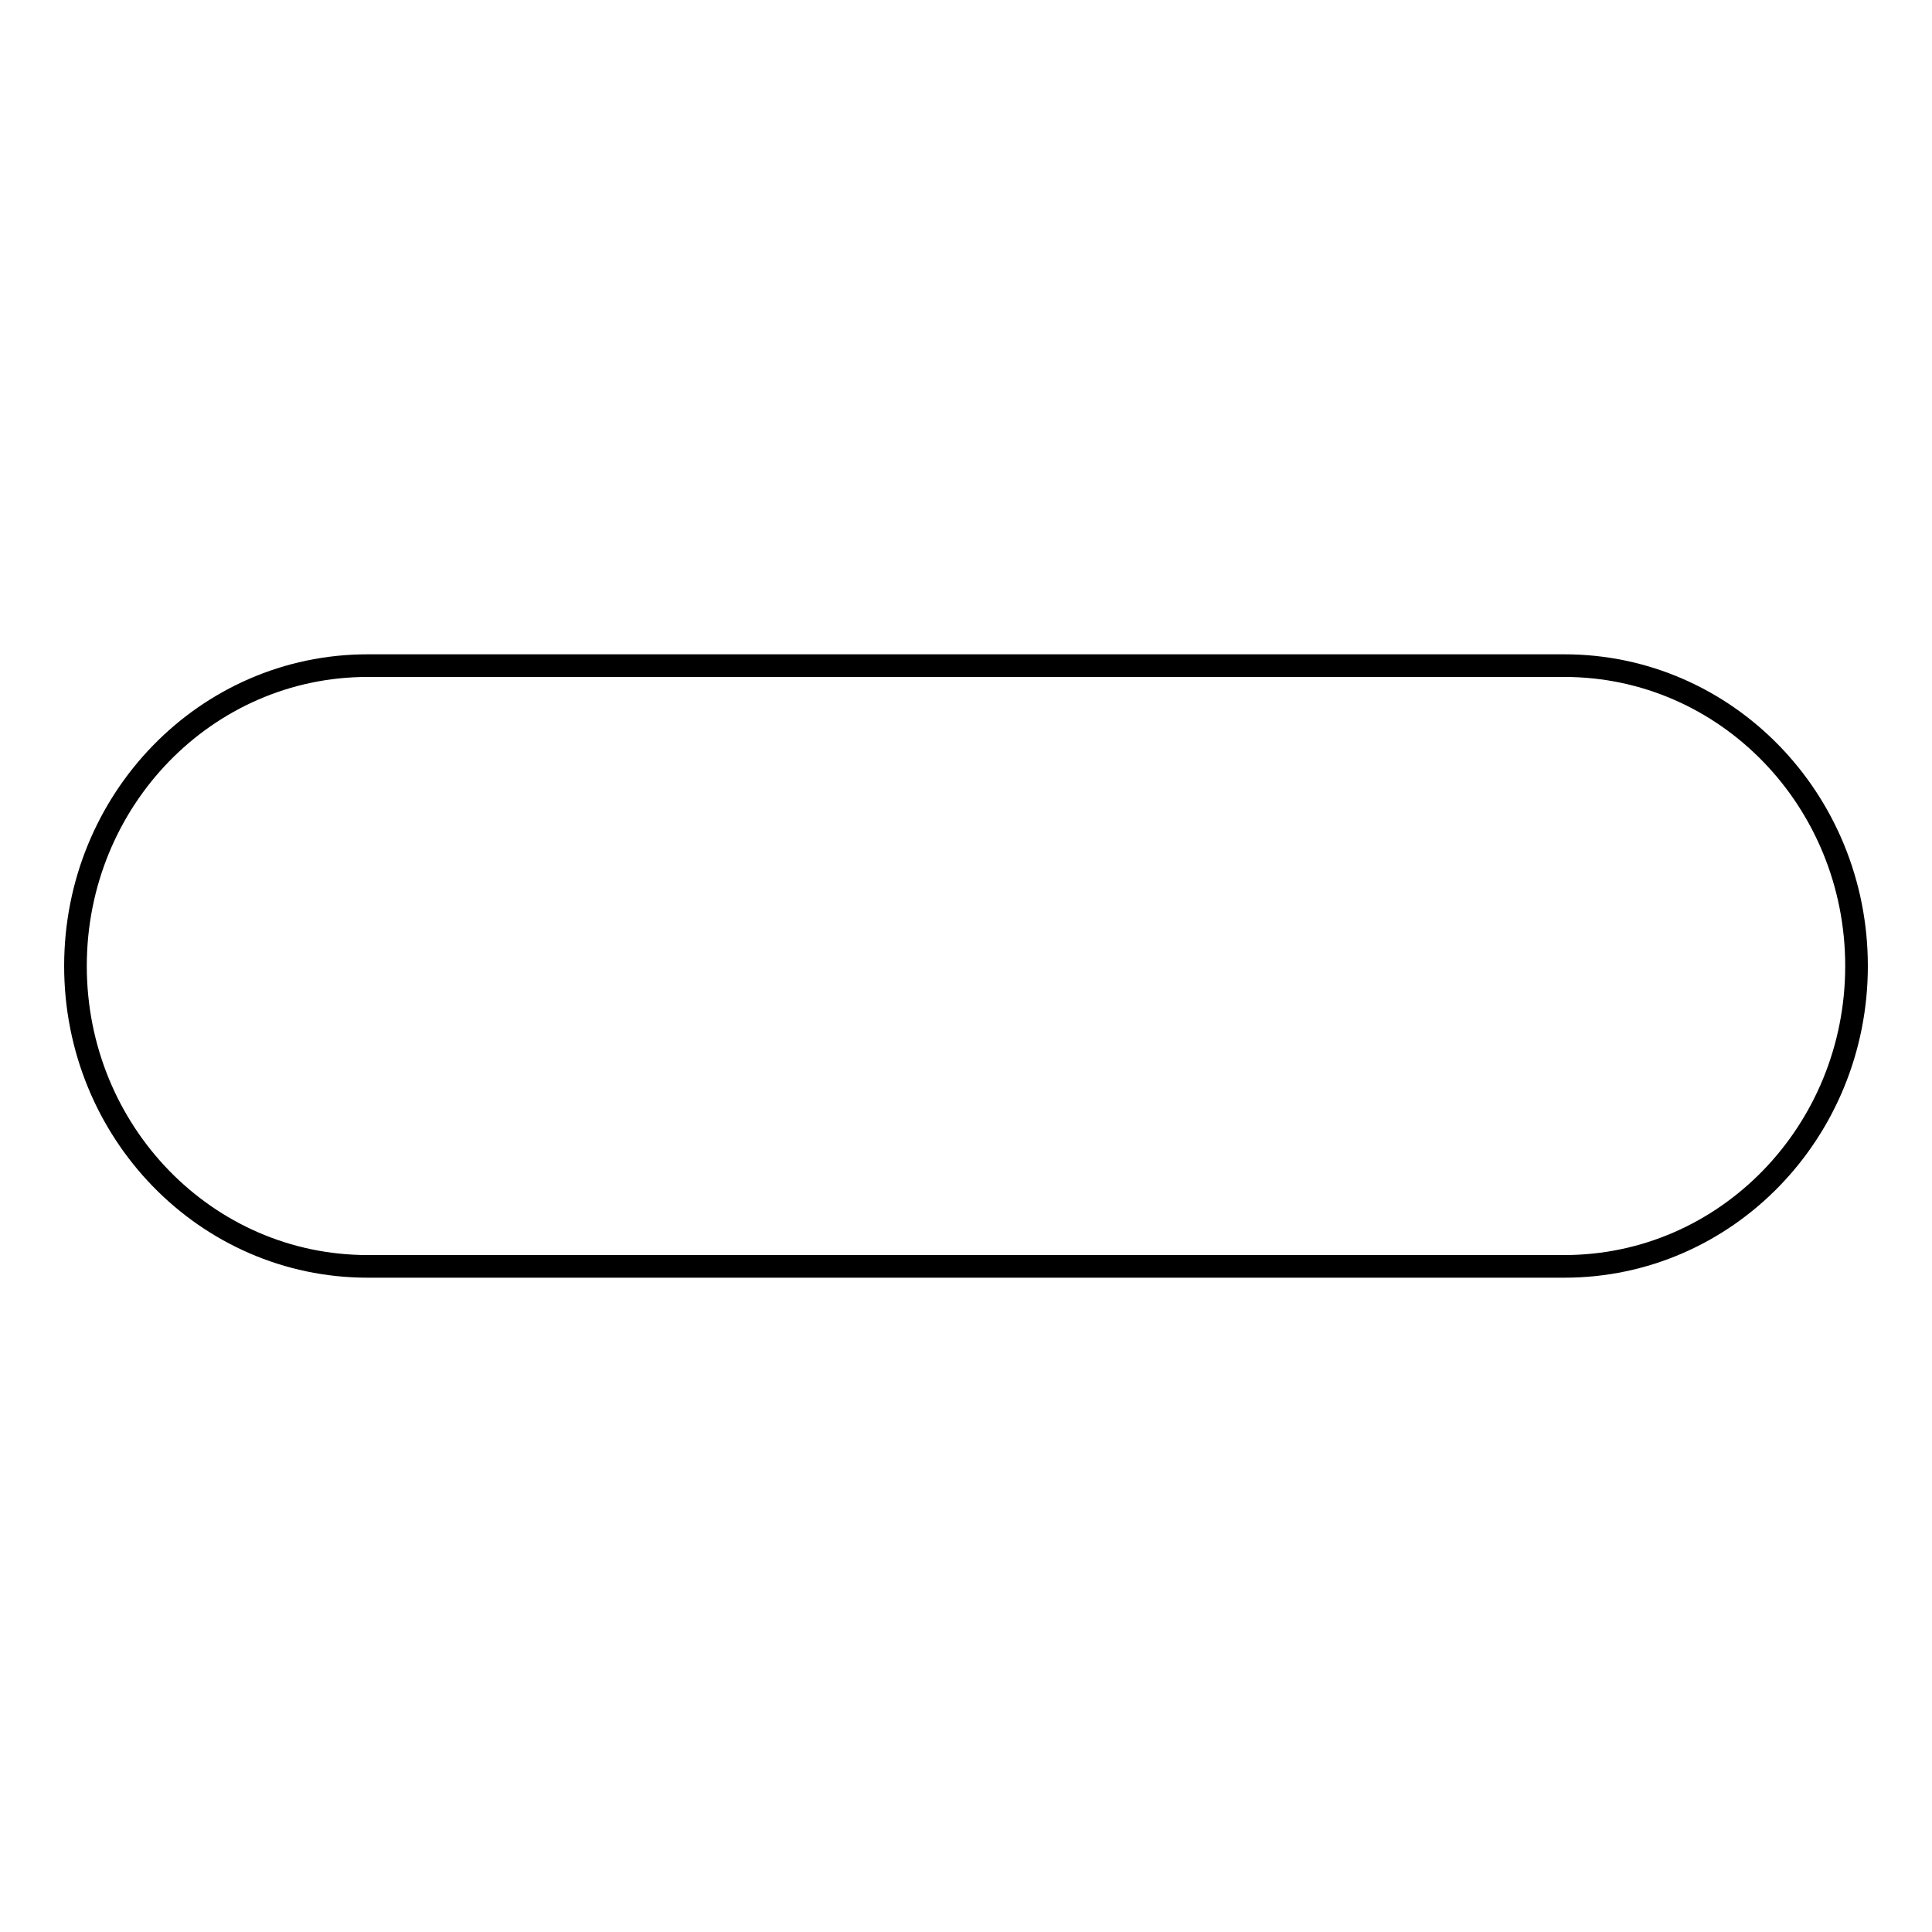 <?xml version="1.0" encoding="utf-8"?>
<!-- Svg Vector Icons : http://www.onlinewebfonts.com/icon -->
<!DOCTYPE svg PUBLIC "-//W3C//DTD SVG 1.1//EN" "http://www.w3.org/Graphics/SVG/1.1/DTD/svg11.dtd">
<svg version="1.1" xmlns="http://www.w3.org/2000/svg" xmlns:xlink="http://www.w3.org/1999/xlink" x="0px" y="0px" viewBox="0 0 256 256" enable-background="new 0 0 256 256" xml:space="preserve">
<g><g><path stroke-width="3" fill-opacity="0" stroke="#000000"  d="M246,128c0,22-17.3,39.8-38.7,39.8H48.7C27.3,167.8,10,150,10,128l0,0c0-22,17.3-39.8,38.7-39.8h158.6C228.7,88.2,246,106,246,128L246,128z"/></g></g>
</svg>